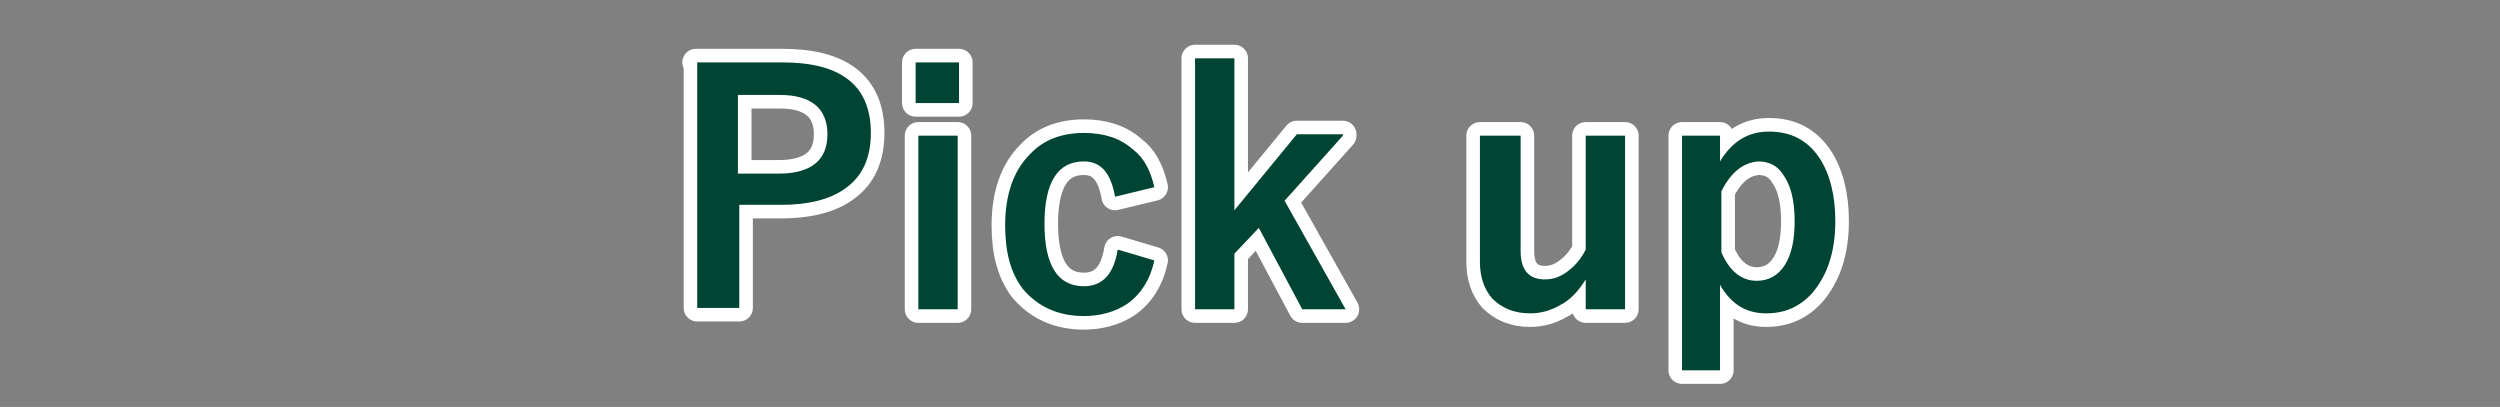 <?xml version="1.0" encoding="utf-8"?>
<!-- Generator: Adobe Illustrator 28.3.0, SVG Export Plug-In . SVG Version: 6.00 Build 0)  -->
<svg version="1.1" id="_レイヤー_1" xmlns="http://www.w3.org/2000/svg" xmlns:xlink="http://www.w3.org/1999/xlink" x="0px"
	 y="0px" viewBox="0 0 184.3 30" style="enable-background:new 0 0 184.3 30;" xml:space="preserve">
<rect x="0" y="0" width="184.3" height="30" fill="#808080" stroke="none"/>
<style type="text/css">
	.st0{fill:none;}
	.st1{fill:#FFFFFF;stroke:#FFFFFF;stroke-width:2;stroke-linejoin:round;stroke-miterlimit:10;}
	.st2{fill:#004534;}
</style>
<rect x="367.8" y="-18.8" class="st0" width="103.5" height="34.7"/>
<g>
	<g>
		<path class="st1" d="M51.3,4.6h6.4c4.3,0,6.5,1.7,6.5,5.2c0,1.8-0.6,3.2-1.9,4.1c-1.1,0.8-2.7,1.2-4.7,1.2h-3.1v7.6h-3.1V4.6z
			 M54.4,7v5.8h3c2.4,0,3.6-1,3.6-2.9C61,8,59.8,7,57.5,7H54.4z"/>
		<path class="st1" d="M70.7,4.6v3h-3.2v-3H70.7z M70.6,10v12.8h-2.9V10H70.6z"/>
		<path class="st1" d="M85.1,13.8l-2.9,0.7c-0.3-1.7-1-2.6-2.3-2.6c-1.9,0-2.9,1.5-2.9,4.6c0,3.1,1,4.6,2.9,4.6
			c1.4,0,2.2-0.9,2.5-2.7l2.7,0.8c-0.3,1.4-1,2.5-2,3.2c-0.9,0.6-2,0.9-3.2,0.9c-1.9,0-3.4-0.7-4.5-2c-0.9-1.2-1.3-2.7-1.3-4.7
			c0-2.2,0.6-4,1.8-5.2c1-1.1,2.4-1.6,4-1.6c1.5,0,2.7,0.4,3.6,1.2C84.3,11.6,84.8,12.5,85.1,13.8z"/>
		<path class="st1" d="M99,10l-4.3,4.8l4.5,8H96l-3.2-6l-1.8,1.9v4.1h-2.9V4.3h2.9v11.2l4.6-5.6H99z"/>
		<path class="st1" d="M119.8,10v12.8h-2.9v-2.2c-0.5,0.8-1.1,1.5-1.9,1.9c-0.7,0.4-1.4,0.6-2.2,0.6c-1.2,0-2.1-0.4-2.8-1.1
			c-0.6-0.7-0.9-1.6-0.9-2.7V10h3v8.5c0,1.4,0.6,2.1,1.8,2.1c0.6,0,1.2-0.2,1.8-0.7c0.5-0.4,0.9-0.9,1.2-1.5V10H119.8z"/>
		<path class="st1" d="M126.8,10v1.9c0.9-1.5,2.1-2.2,3.6-2.2c1.6,0,2.8,0.6,3.7,1.9c0.8,1.2,1.2,2.8,1.2,4.7c0,2.3-0.6,4-1.7,5.3
			c-0.9,1-2,1.5-3.4,1.5c-1.5,0-2.6-0.7-3.4-2.1v6.3H124V10H126.8z M126.9,14.1v4.5c0.6,1.4,1.5,2.1,2.6,2.1c0.9,0,1.6-0.4,2.1-1.2
			c0.5-0.8,0.7-1.9,0.7-3.2c0-1.6-0.3-2.7-0.9-3.5c-0.4-0.6-1-0.9-1.8-0.9C128.5,12,127.6,12.7,126.9,14.1z"/>
	</g>
	<g>
		<path class="st2" d="M51.3,4.6h6.4c4.3,0,6.5,1.7,6.5,5.2c0,1.8-0.6,3.2-1.9,4.1c-1.1,0.8-2.7,1.2-4.7,1.2h-3.1v7.6h-3.1V4.6z
			 M54.4,7v5.8h3c2.4,0,3.6-1,3.6-2.9C61,8,59.8,7,57.5,7H54.4z"/>
		<path class="st2" d="M70.7,4.6v3h-3.2v-3H70.7z M70.6,10v12.8h-2.9V10H70.6z"/>
		<path class="st2" d="M85.1,13.8l-2.9,0.7c-0.3-1.7-1-2.6-2.3-2.6c-1.9,0-2.9,1.5-2.9,4.6c0,3.1,1,4.6,2.9,4.6
			c1.4,0,2.2-0.9,2.5-2.7l2.7,0.8c-0.3,1.4-1,2.5-2,3.2c-0.9,0.6-2,0.9-3.2,0.9c-1.9,0-3.4-0.7-4.5-2c-0.9-1.2-1.3-2.7-1.3-4.7
			c0-2.2,0.6-4,1.8-5.2c1-1.1,2.4-1.6,4-1.6c1.5,0,2.7,0.4,3.6,1.2C84.3,11.6,84.8,12.5,85.1,13.8z"/>
		<path class="st2" d="M99,10l-4.3,4.8l4.5,8H96l-3.2-6l-1.8,1.9v4.1h-2.9V4.3h2.9v11.2l4.6-5.6H99z"/>
		<path class="st2" d="M119.8,10v12.8h-2.9v-2.2c-0.5,0.8-1.1,1.5-1.9,1.9c-0.7,0.4-1.4,0.6-2.2,0.6c-1.2,0-2.1-0.4-2.8-1.1
			c-0.6-0.7-0.9-1.6-0.9-2.7V10h3v8.5c0,1.4,0.6,2.1,1.8,2.1c0.6,0,1.2-0.2,1.8-0.7c0.5-0.4,0.9-0.9,1.2-1.5V10H119.8z"/>
		<path class="st2" d="M126.8,10v1.9c0.9-1.5,2.1-2.2,3.6-2.2c1.6,0,2.8,0.6,3.7,1.9c0.8,1.2,1.2,2.8,1.2,4.7c0,2.3-0.6,4-1.7,5.3
			c-0.9,1-2,1.5-3.4,1.5c-1.5,0-2.6-0.7-3.4-2.1v6.3H124V10H126.8z M126.9,14.1v4.5c0.6,1.4,1.5,2.1,2.6,2.1c0.9,0,1.6-0.4,2.1-1.2
			c0.5-0.8,0.7-1.9,0.7-3.2c0-1.6-0.3-2.7-0.9-3.5c-0.4-0.6-1-0.9-1.8-0.9C128.5,12,127.6,12.7,126.9,14.1z"/>
	</g>
</g>
</svg>
